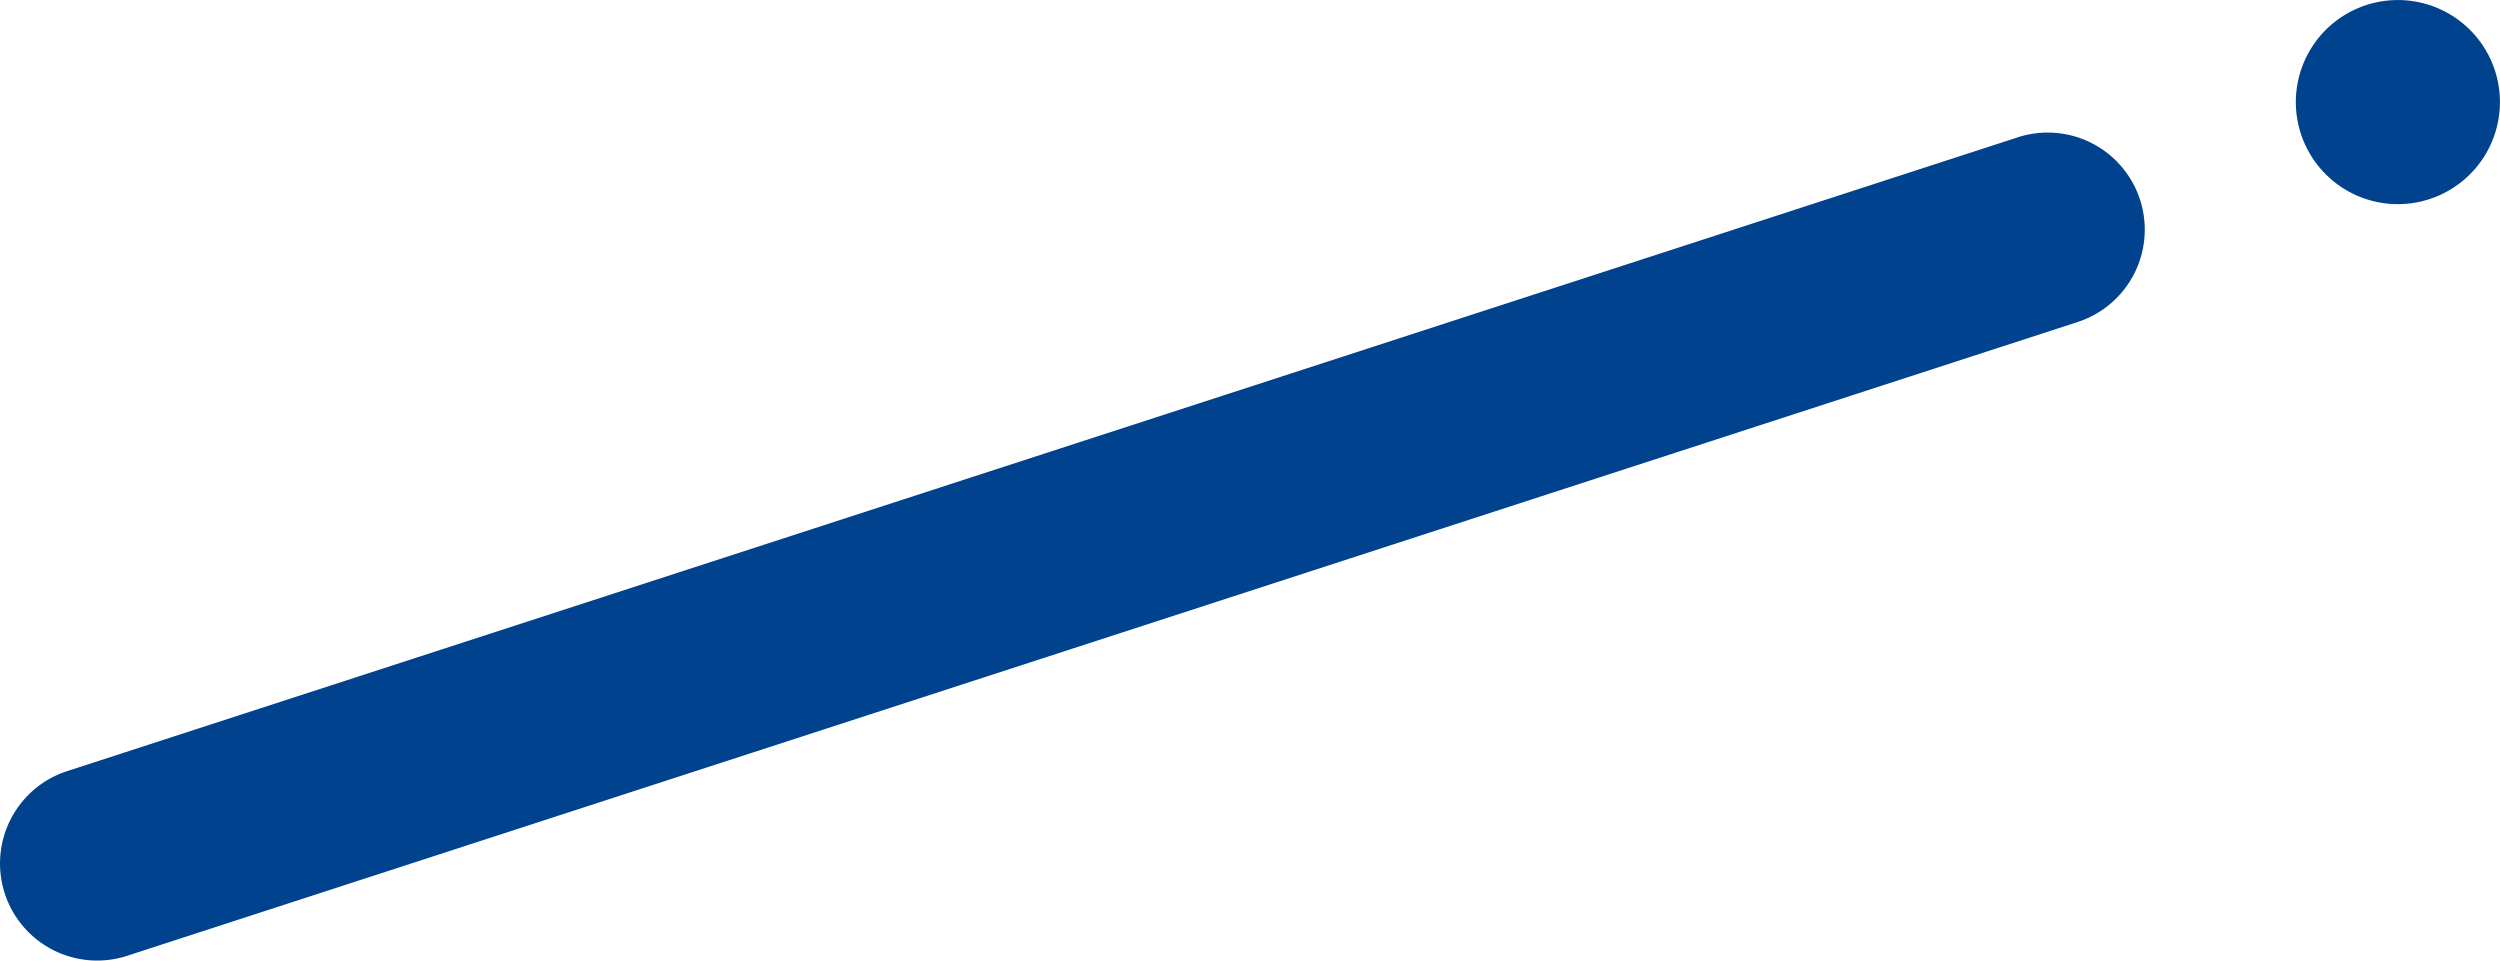 <svg xmlns="http://www.w3.org/2000/svg" width="258.01" height="99.136" viewBox="0 0 258.01 99.136">
  <g id="グループ_130" data-name="グループ 130" transform="translate(-435.676 -345.93)">
    <path id="パス_27" data-name="パス 27" d="M208.231,26.044,6.927,91.451a10.02,10.02,0,0,0,6.192,19.06L214.423,45.1a10.024,10.024,0,0,0,6.314-12.979h0a10.019,10.019,0,0,0-12.5-6.081" transform="translate(435.676 334.062)" fill="#00428e"/>
    <path id="パス_28" data-name="パス 28" d="M102.591,41.143A10.532,10.532,0,1,1,110.3,28.4a10.531,10.531,0,0,1-7.713,12.741" transform="translate(583.074 325.55)" fill="#00428e"/>
  </g>
</svg>
